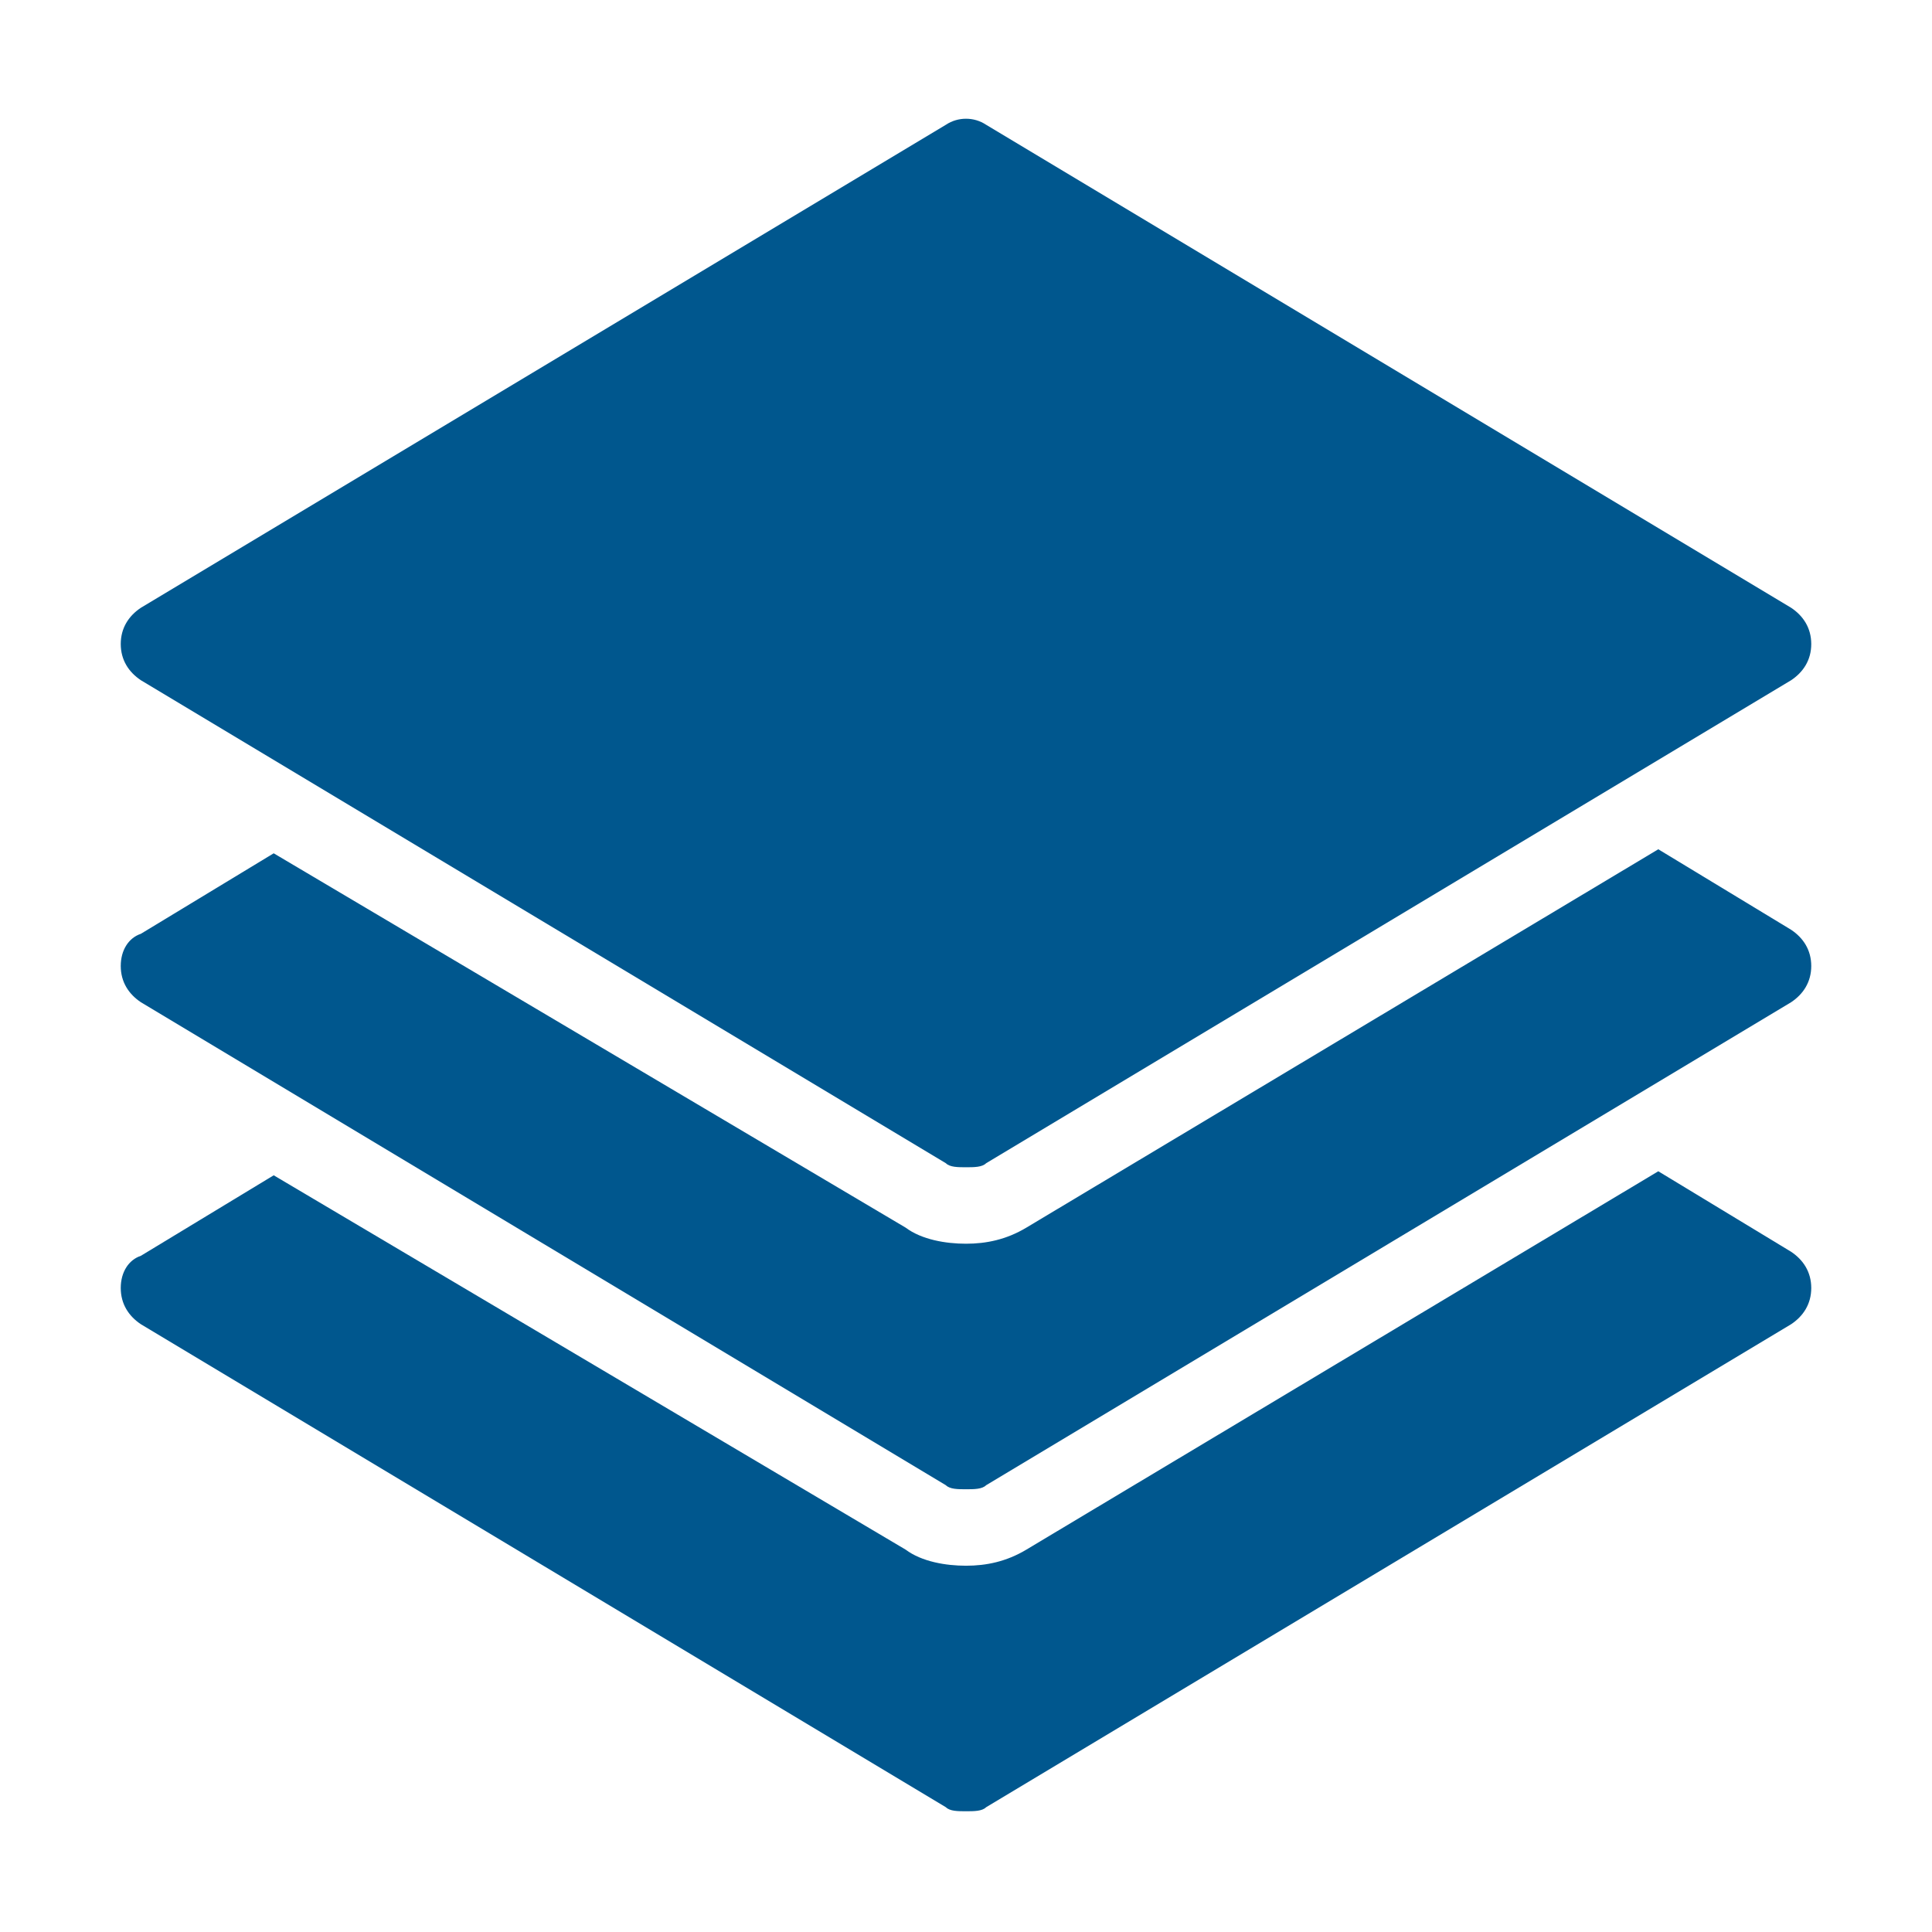 <svg xmlns="http://www.w3.org/2000/svg" xmlns:xlink="http://www.w3.org/1999/xlink" x="0px" y="0px" width="48px" height="48px" viewBox="0 0 48 48"><g >
<path data-color="color-2" fill="#00578e" d="M44.5,31.1l-3.3-2l-15.7,9.4c-0.5,0.3-1,0.4-1.5,0.4s-1.1-0.1-1.5-0.4L6.8,29.2l-3.3,2
	C3.2,31.3,3,31.6,3,32s0.2,0.7,0.5,0.9l20,12C23.6,45,23.8,45,24,45s0.4,0,0.5-0.1l20-12c0.3-0.2,0.5-0.5,0.5-0.9
	S44.8,31.3,44.5,31.1z"/>
<path data-color="color-2" fill="#00578e" d="M44.5,23.1l-3.3-2l-15.7,9.4c-0.5,0.3-1,0.4-1.5,0.4s-1.1-0.1-1.5-0.4L6.8,21.2l-3.3,2
	C3.2,23.3,3,23.6,3,24s0.2,0.7,0.5,0.9l20,12C23.6,37,23.8,37,24,37s0.4,0,0.5-0.1l20-12c0.3-0.2,0.5-0.5,0.5-0.9
	S44.8,23.3,44.5,23.1z"/>
<path fill="#00578e" d="M44.5,15.1l-20-12c-0.3-0.2-0.7-0.2-1,0l-20,12C3.2,15.3,3,15.6,3,16s0.2,0.7,0.5,0.9l20,12
	C23.6,29,23.8,29,24,29s0.4,0,0.5-0.1l20-12c0.3-0.2,0.5-0.5,0.5-0.9S44.8,15.3,44.5,15.1z"/>
</g></svg>